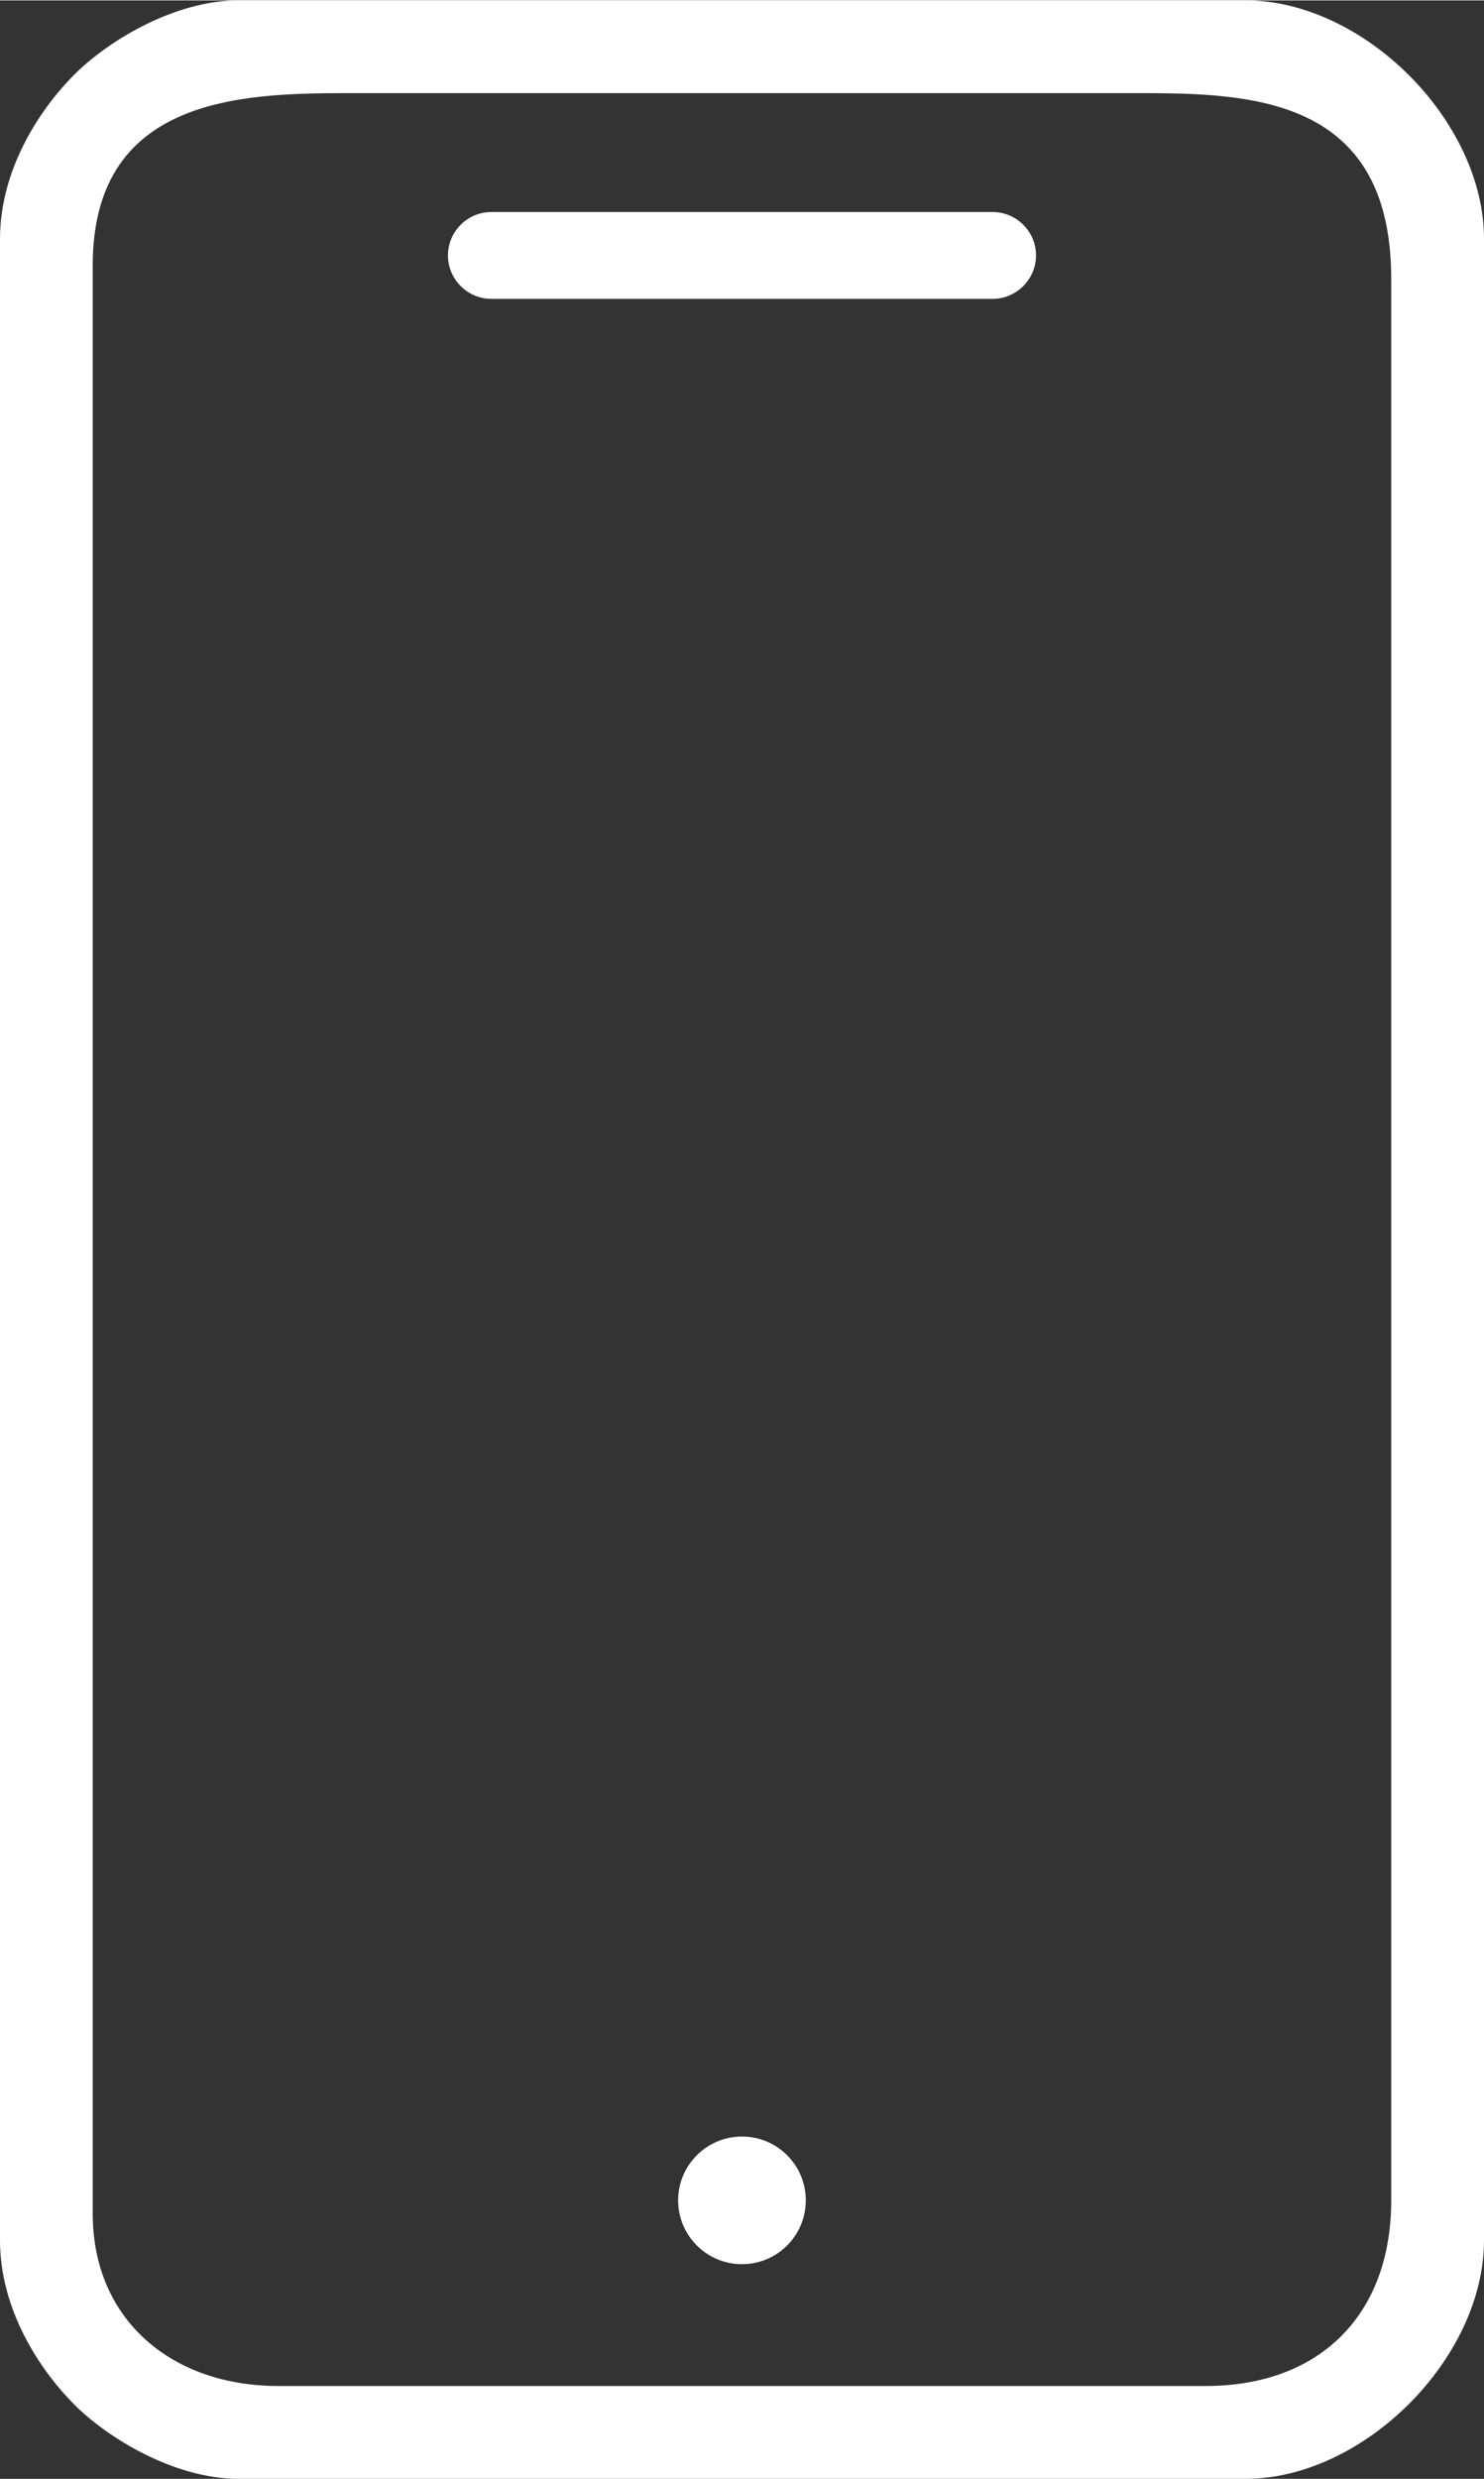 <?xml version="1.0" encoding="UTF-8"?> <svg xmlns="http://www.w3.org/2000/svg" xmlns:xlink="http://www.w3.org/1999/xlink" xmlns:xodm="http://www.corel.com/coreldraw/odm/2003" xml:space="preserve" width="958px" height="1600px" version="1.1" style="shape-rendering:geometricPrecision; text-rendering:geometricPrecision; image-rendering:optimizeQuality; fill-rule:evenodd; clip-rule:evenodd" viewBox="0 0 211.42 352.99"><rect x="0" y="0" width="211.42" height="352.99" fill="#333333" stroke="none"/> <defs> <style type="text/css"> .fil0 {fill:white} </style> </defs> <g id="Camada_x0020_1">  <path class="fil0" d="M171.77 339.77l-132.13 0c-15.26,0 -26.43,-9.52 -26.43,-24.53l0 -277.49c0,-24.82 22.73,-24.54 37.76,-24.54l109.48 0c16.14,0 37.75,-0.49 37.75,26.43l0 273.71c0,16.26 -10.16,26.42 -26.43,26.42zm-66.06 -35.53c5.02,0 9.09,4.07 9.09,9.09 0,5.02 -4.07,9.09 -9.09,9.09 -5.02,0 -9.1,-4.07 -9.1,-9.09 0,-5.02 4.08,-9.09 9.1,-9.09zm-35.71 -274.1l71.41 0c3.4,0 6.19,2.78 6.19,6.18 0,3.4 -2.79,6.19 -6.19,6.19l-71.41 0c-3.4,0 -6.18,-2.79 -6.18,-6.19 0,-3.4 2.78,-6.18 6.18,-6.18zm-70 3.84l0 285.03c0,9.78 5.53,18.33 10.58,23.4 4.73,4.75 14.22,10.58 23.4,10.58l143.46 0c16.84,0 33.98,-17.14 33.98,-33.98l0 -285.03c0,-16.84 -17.14,-33.98 -33.98,-33.98l-143.46 0c-9.18,0 -18.67,5.83 -23.4,10.58 -5.05,5.07 -10.58,13.61 -10.58,23.4z"></path> </g> </svg> 